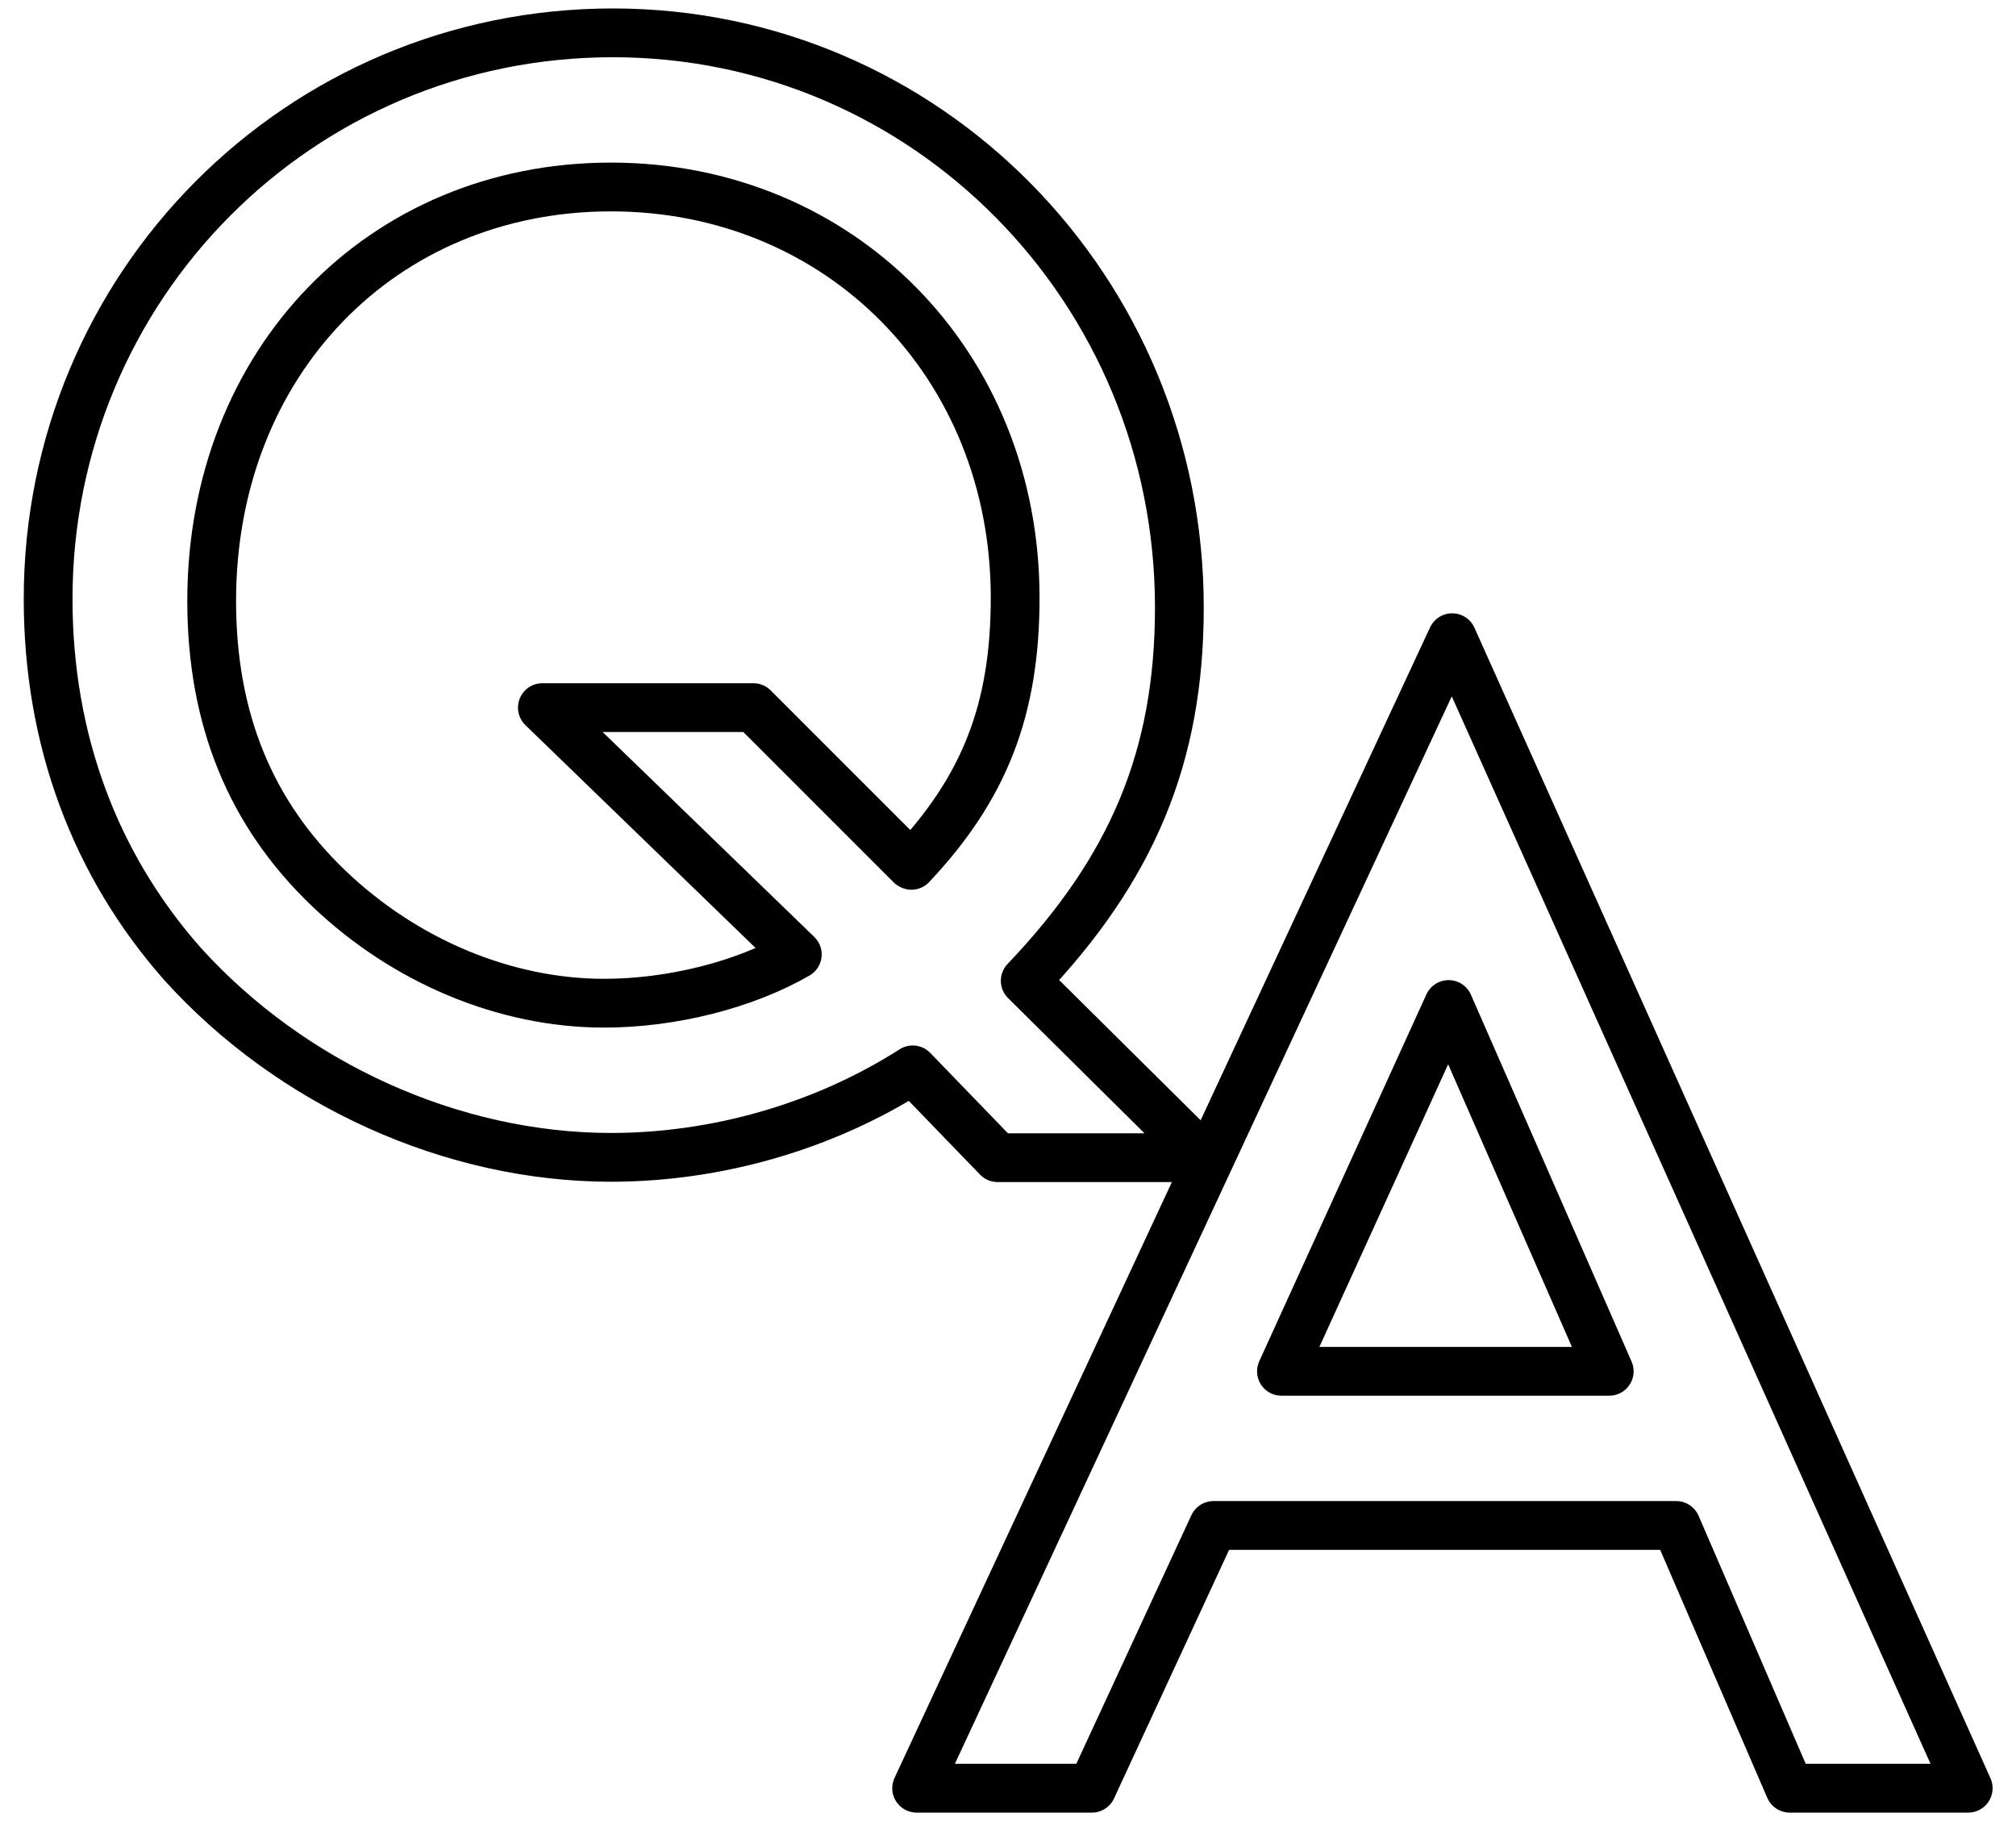 <svg xmlns="http://www.w3.org/2000/svg" width="62" height="56" viewBox="0 0 62 56">
    <path d="M30.67,35.59l-2.6-2.69c-2.74,1.75-6.04,2.69-9.28,2.69-4.89,0-9.83-2.25-13.17-5.94-2.69-3.04-4.14-6.89-4.14-11.23C1.48,8.79,9.21,1.01,18.85,1.01s17.42,7.89,17.42,17.67c0,4.59-1.45,8.03-4.74,11.48l5.49,5.44h-6.34ZM28.03,26.61c2.25-2.39,3.19-4.79,3.19-8.23,0-7.19-5.39-12.63-12.43-12.63s-12.28,5.39-12.28,12.73c0,3.64,1.2,6.54,3.59,8.83,2.35,2.25,5.44,3.54,8.48,3.54,2.05,0,4.29-.55,5.94-1.5l-7.84-7.59h6.49l4.84,4.84Z" style="fill:none;stroke:#000;stroke-linecap:round;stroke-linejoin:round;stroke-width:1.5px"/>
    <path d="M37.32,46.91l-3.74,8.08h-5.39l16.47-35.38,15.87,35.38h-5.49l-3.49-8.08h-14.22ZM44.55,30.89l-5.14,11.28h10.08l-4.94-11.28Z" style="fill:none;stroke:#000;stroke-linecap:round;stroke-linejoin:round;stroke-width:1.5px"/>
    <rect width="62" height="56" style="fill:none;stroke-width:0px"/>
</svg>
